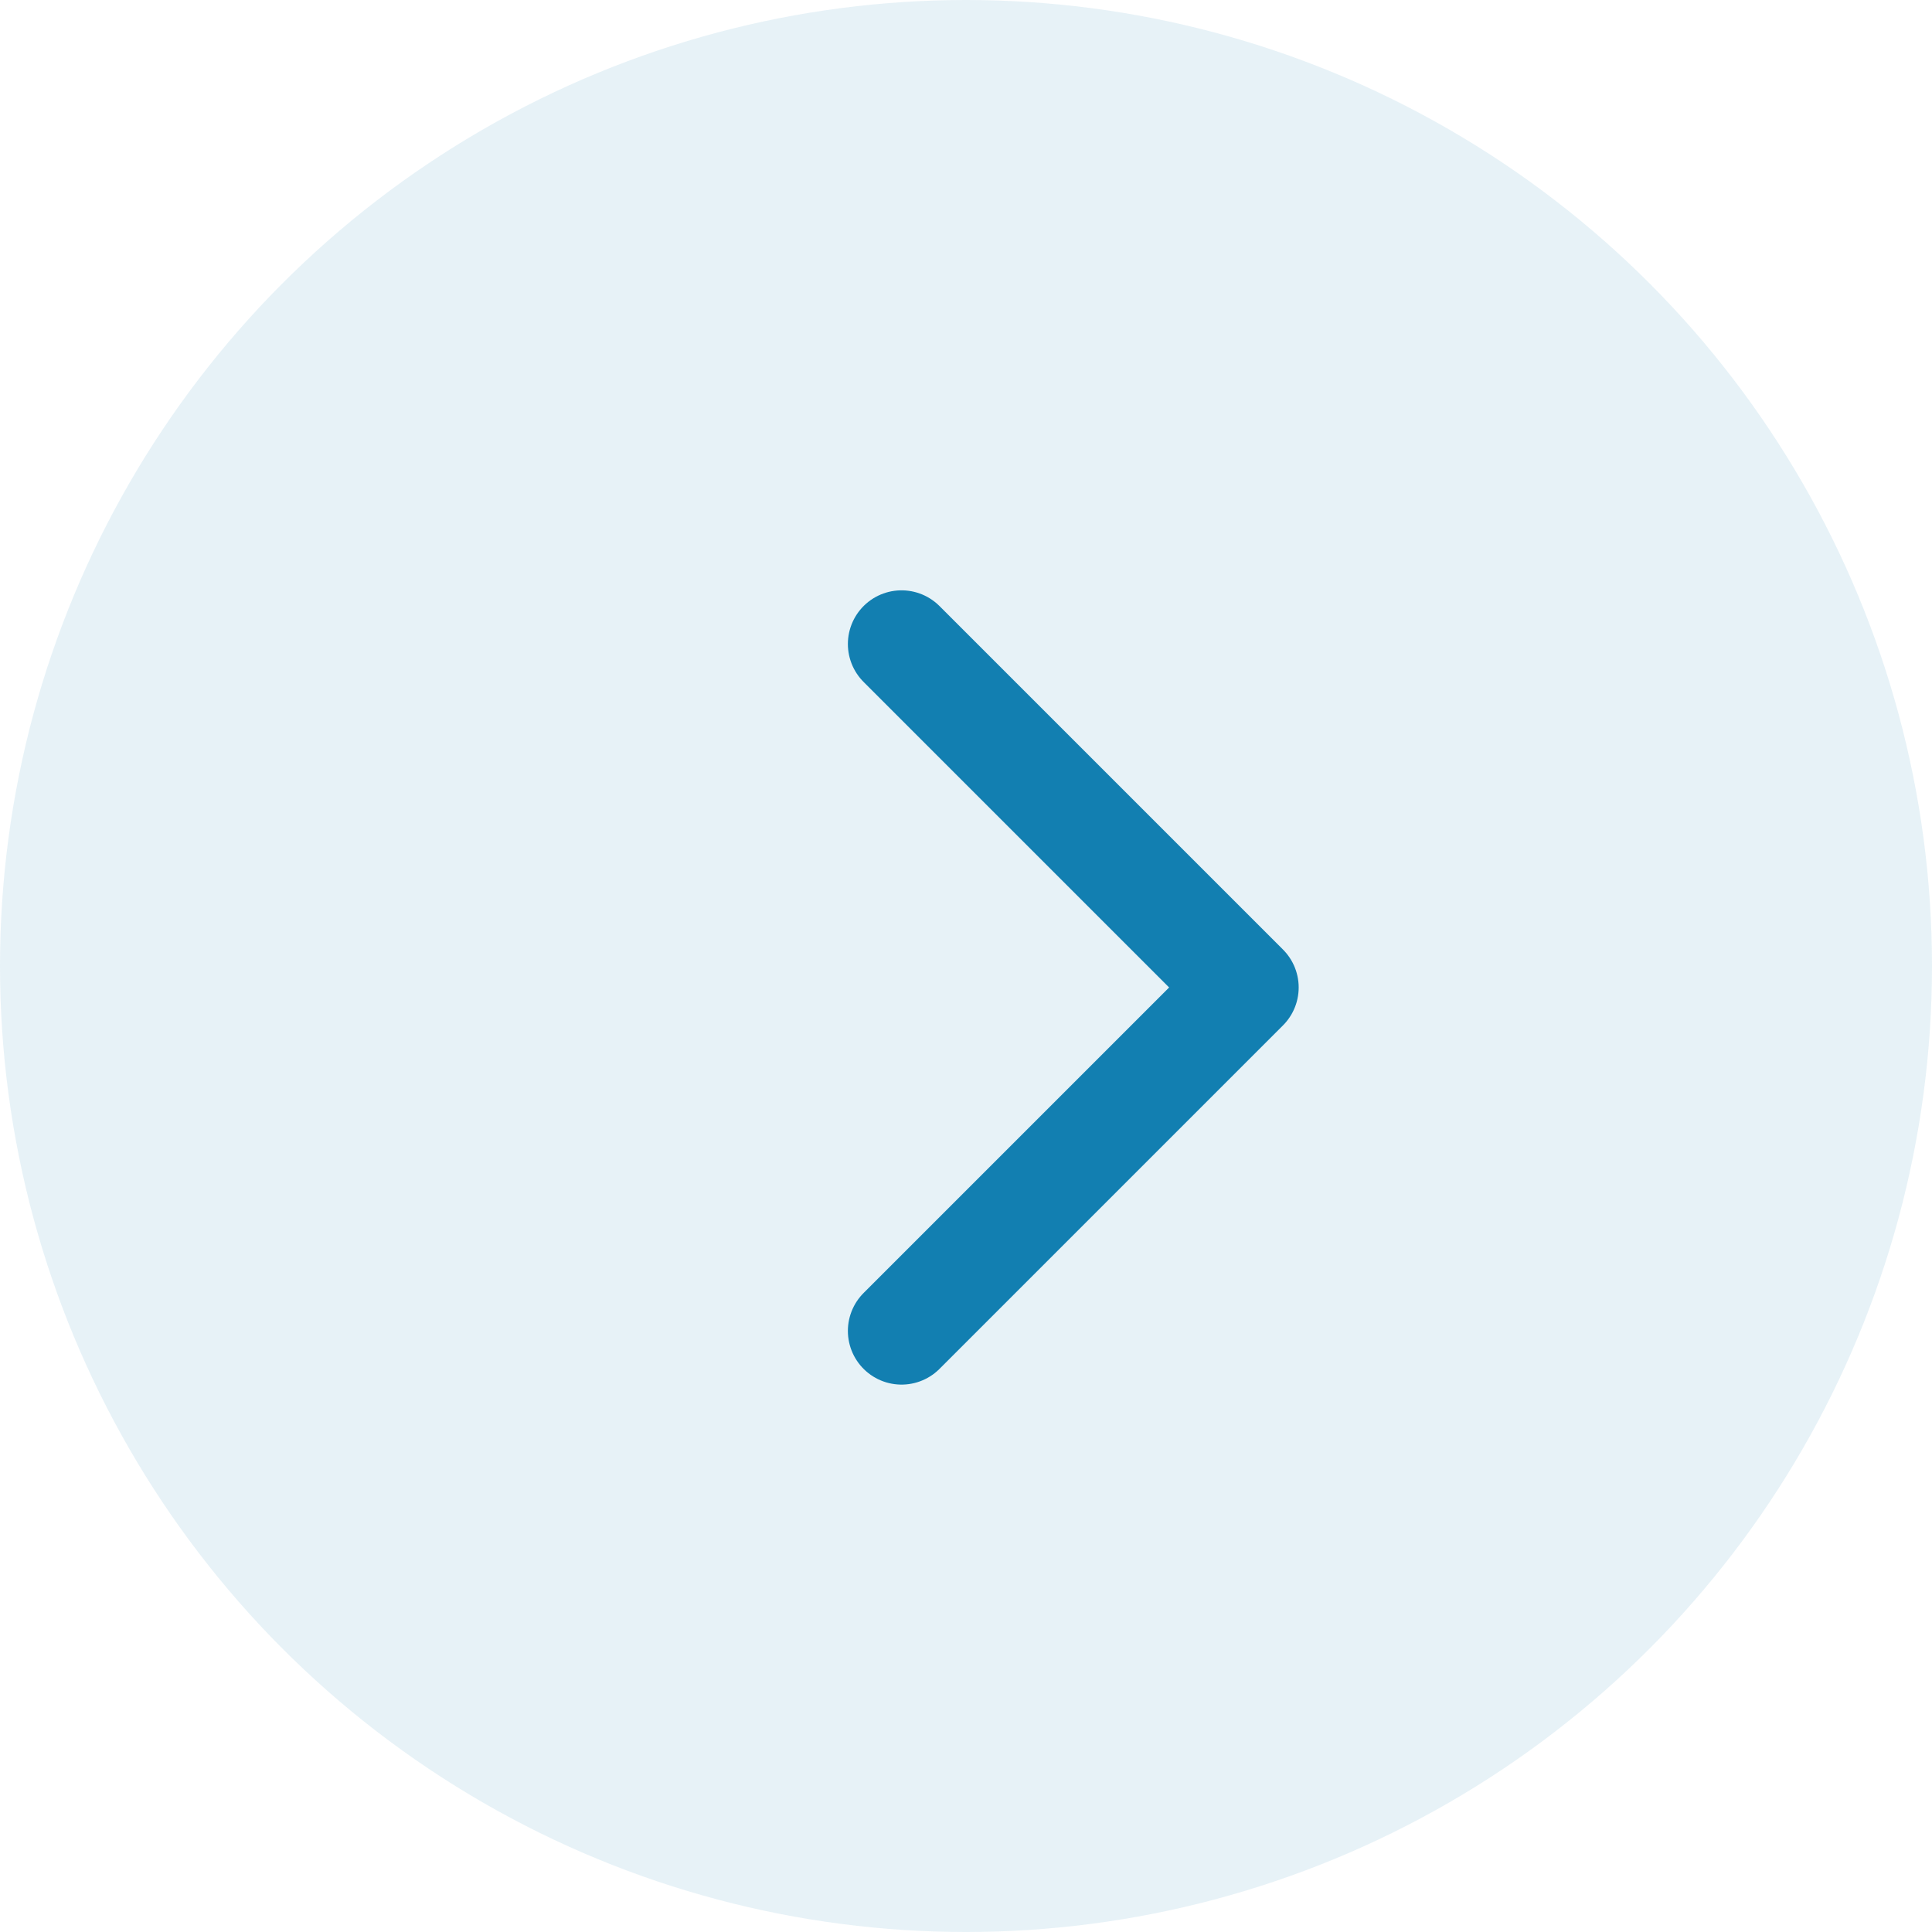 <?xml version="1.0" encoding="UTF-8"?> <svg xmlns="http://www.w3.org/2000/svg" width="36" height="36" viewBox="0 0 36 36" fill="none"><circle cx="18" cy="18" r="18" fill="#127FB1" fill-opacity="0.1"></circle><path d="M16.799 12L23.199 18.4L16.799 24.8" stroke="#127FB1" stroke-width="2" stroke-linecap="round" stroke-linejoin="round"></path></svg> 